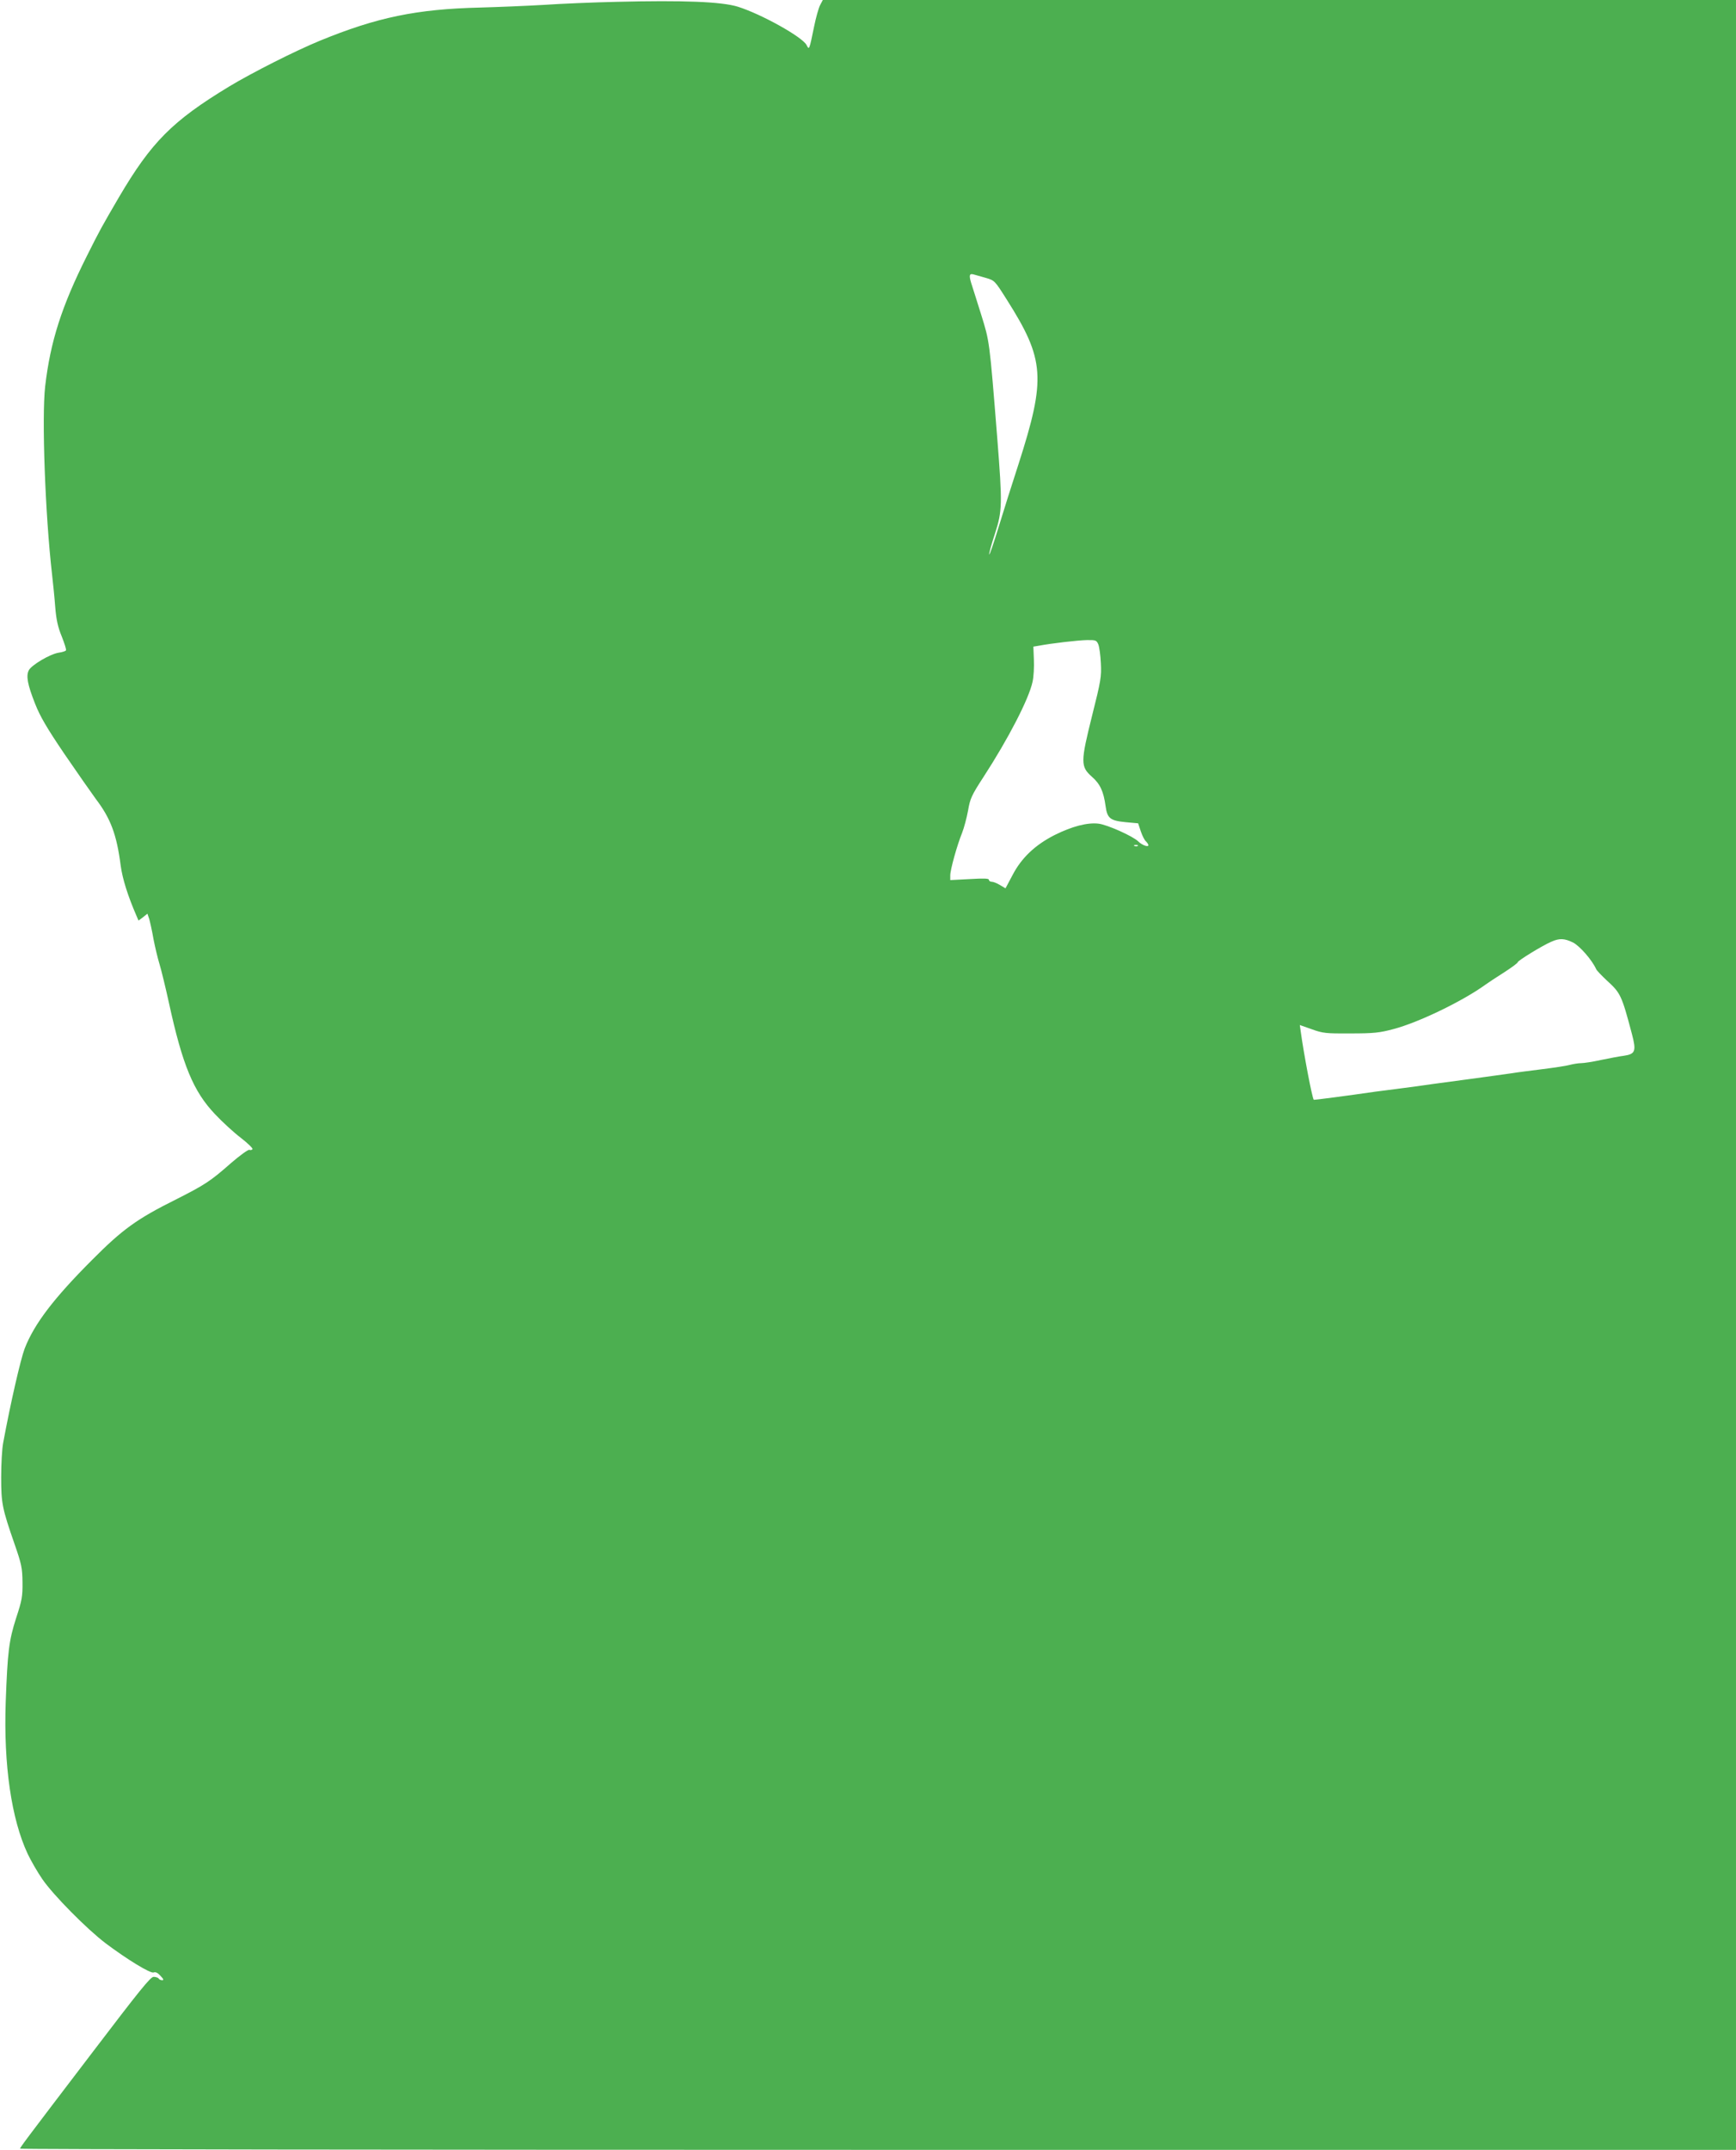 <?xml version="1.0" standalone="no"?>
<!DOCTYPE svg PUBLIC "-//W3C//DTD SVG 20010904//EN"
 "http://www.w3.org/TR/2001/REC-SVG-20010904/DTD/svg10.dtd">
<svg version="1.0" xmlns="http://www.w3.org/2000/svg"
 width="1034pt" height="1280pt" viewBox="0 0 1034 1280"
 preserveAspectRatio="xMidYMid meet">
<g transform="translate(0,1280) scale(0.1,-0.1)"
fill="#4caf50" stroke="none">
<path d="M3670 12789 c-135 -3 -328 -11 -430 -18 -102 -6 -273 -13 -380 -16
-378 -9 -615 -58 -956 -198 -148 -61 -403 -190 -539 -272 -340 -206 -464 -332
-657 -660 -102 -175 -112 -192 -191 -350 -150 -299 -217 -509 -248 -775 -21
-186 0 -762 41 -1120 6 -52 15 -140 19 -195 6 -74 16 -120 39 -175 16 -41 28
-78 25 -82 -2 -5 -22 -11 -43 -14 -52 -8 -161 -73 -178 -104 -18 -34 -8 -86
37 -200 29 -74 69 -143 174 -298 76 -111 160 -231 187 -268 89 -117 125 -212
149 -399 11 -79 42 -178 94 -298 l12 -28 27 20 26 21 11 -32 c5 -18 17 -71 25
-118 9 -47 25 -114 36 -150 11 -36 36 -139 56 -230 81 -372 146 -528 274 -663
44 -47 114 -111 155 -142 41 -32 72 -62 69 -67 -3 -5 -12 -7 -19 -4 -7 2 -56
-33 -108 -78 -125 -110 -156 -130 -332 -219 -229 -114 -316 -177 -495 -357
-229 -229 -346 -382 -403 -529 -24 -63 -84 -323 -128 -561 -7 -36 -12 -128
-12 -205 0 -156 6 -186 80 -399 41 -118 46 -141 47 -226 1 -85 -3 -108 -38
-214 -43 -134 -51 -202 -62 -501 -13 -374 34 -696 131 -903 19 -40 58 -108 87
-150 65 -95 265 -297 377 -382 129 -97 267 -181 286 -174 11 5 25 -2 41 -20
18 -19 21 -26 10 -26 -8 0 -18 4 -21 10 -3 5 -17 10 -30 10 -19 0 -86 -84
-367 -453 -411 -539 -428 -562 -428 -570 0 -4 2299 -7 5110 -7 l5110 0 0 6400
0 6400 -2720 0 -2719 0 -16 -30 c-9 -17 -25 -74 -36 -128 -29 -142 -29 -141
-45 -110 -25 48 -269 184 -409 228 -97 30 -324 39 -725 29z m2200 -1643 c55
-16 55 -17 126 -129 227 -358 235 -468 70 -982 -36 -110 -89 -278 -118 -373
-29 -95 -54 -169 -56 -163 -2 5 13 60 34 123 44 136 45 174 14 568 -47 590
-46 575 -96 737 -26 81 -52 167 -60 190 -13 44 -10 56 15 49 9 -2 41 -12 71
-20z m672 -2183 c6 -16 13 -66 15 -113 4 -78 0 -104 -52 -310 -69 -277 -70
-304 -1 -365 49 -43 69 -87 81 -174 10 -73 27 -87 118 -96 l76 -7 16 -48 c9
-27 23 -54 31 -60 7 -7 14 -17 14 -22 0 -14 -39 1 -60 22 -31 31 -185 100
-237 106 -66 8 -158 -16 -262 -68 -116 -59 -197 -136 -250 -238 l-42 -79 -32
19 c-18 11 -40 20 -49 20 -10 0 -18 5 -18 12 0 8 -31 9 -115 4 l-115 -6 0 28
c0 34 40 178 70 252 12 30 28 91 36 134 12 71 21 91 92 200 148 228 270 464
292 566 7 30 10 90 8 133 l-3 77 30 5 c79 15 236 33 288 34 54 1 58 -1 69 -26z
m235 -1199 c-3 -3 -12 -4 -19 -1 -8 3 -5 6 6 6 11 1 17 -2 13 -5z m2593 -576
c40 -21 112 -103 137 -158 3 -8 33 -39 65 -69 80 -73 87 -86 148 -317 27 -102
21 -120 -48 -130 -26 -3 -87 -15 -136 -25 -49 -11 -103 -19 -119 -19 -16 0
-46 -5 -66 -10 -20 -6 -94 -17 -166 -26 -71 -9 -152 -19 -180 -24 -27 -4 -122
-17 -210 -29 -88 -12 -205 -28 -260 -35 -55 -8 -140 -20 -190 -26 -49 -6 -119
-15 -155 -20 -158 -23 -363 -50 -365 -48 -10 13 -59 271 -78 409 l-5 36 71
-25 c66 -24 85 -26 232 -25 138 0 173 4 255 26 149 39 414 167 550 266 14 10
62 42 108 71 45 29 82 56 82 61 0 9 148 100 200 122 49 22 79 20 130 -5z"/>
</g>
</svg>
